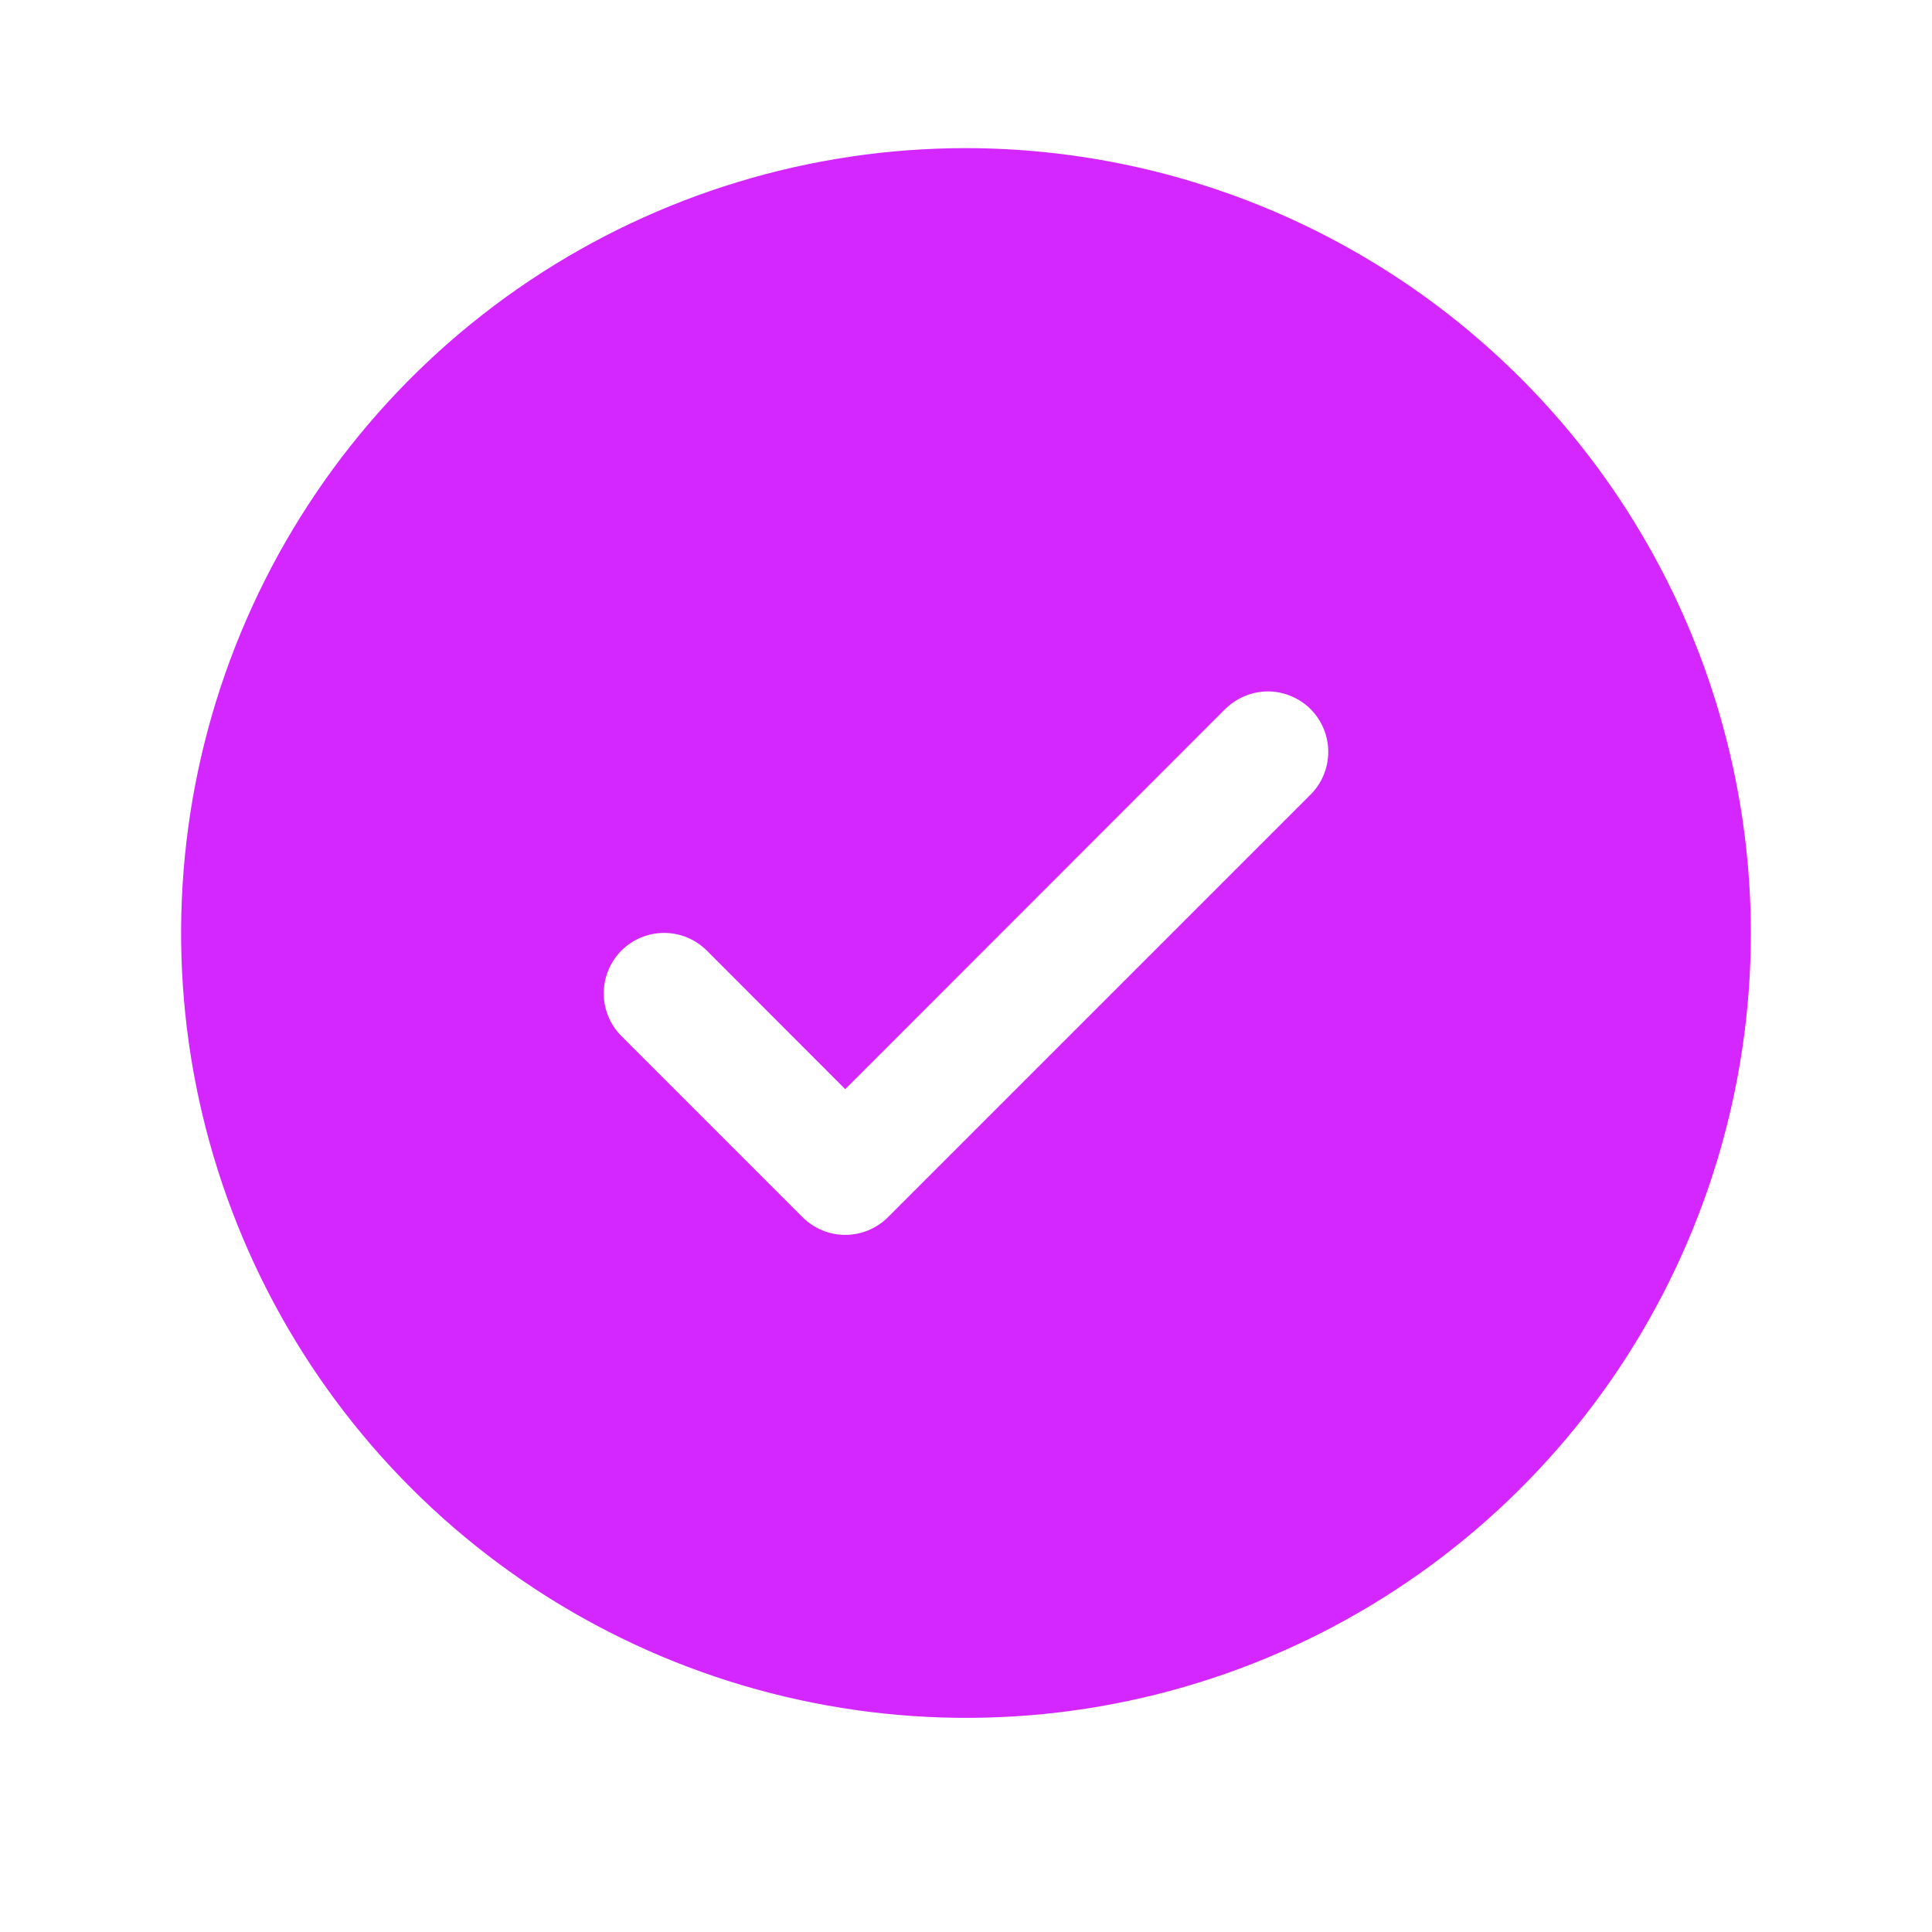 <svg width="24" height="24" viewBox="0 0 24 24" fill="none" xmlns="http://www.w3.org/2000/svg">
<g clip-path="url(#clip0_976_23805)">
<g clip-path="url(#clip1_976_23805)">
<path d="M12 1.84C10.072 1.84 8.187 2.412 6.583 3.483C4.98 4.554 3.73 6.077 2.992 7.859C2.254 9.64 2.061 11.601 2.437 13.492C2.814 15.383 3.742 17.12 5.106 18.484C6.469 19.848 8.207 20.776 10.098 21.152C11.989 21.529 13.95 21.336 15.731 20.598C17.513 19.86 19.035 18.61 20.107 17.007C21.178 15.403 21.75 13.518 21.75 11.59C21.747 9.005 20.719 6.526 18.891 4.699C17.063 2.871 14.585 1.843 12 1.84ZM16.281 9.87L11.031 15.12C10.961 15.19 10.878 15.245 10.787 15.283C10.696 15.321 10.599 15.34 10.5 15.34C10.401 15.34 10.304 15.321 10.213 15.283C10.122 15.245 10.039 15.19 9.969 15.12L7.719 12.87C7.579 12.73 7.5 12.539 7.5 12.34C7.5 12.141 7.579 11.95 7.719 11.809C7.86 11.668 8.051 11.589 8.25 11.589C8.449 11.589 8.64 11.668 8.781 11.809L10.5 13.53L15.219 8.809C15.289 8.74 15.372 8.684 15.463 8.647C15.554 8.609 15.652 8.589 15.75 8.589C15.849 8.589 15.946 8.609 16.037 8.647C16.128 8.684 16.211 8.74 16.281 8.809C16.35 8.879 16.406 8.962 16.443 9.053C16.481 9.144 16.5 9.241 16.5 9.34C16.5 9.438 16.481 9.536 16.443 9.627C16.406 9.718 16.35 9.801 16.281 9.87Z" fill="#D426FF"/>
</g>
</g>
<defs>
<clipPath id="clip0_976_23805">
<rect width="24" height="24" fill="white"/>
</clipPath>
<clipPath id="clip1_976_23805">
<rect width="24" height="24" fill="white"/>
</clipPath>
</defs>
</svg>
